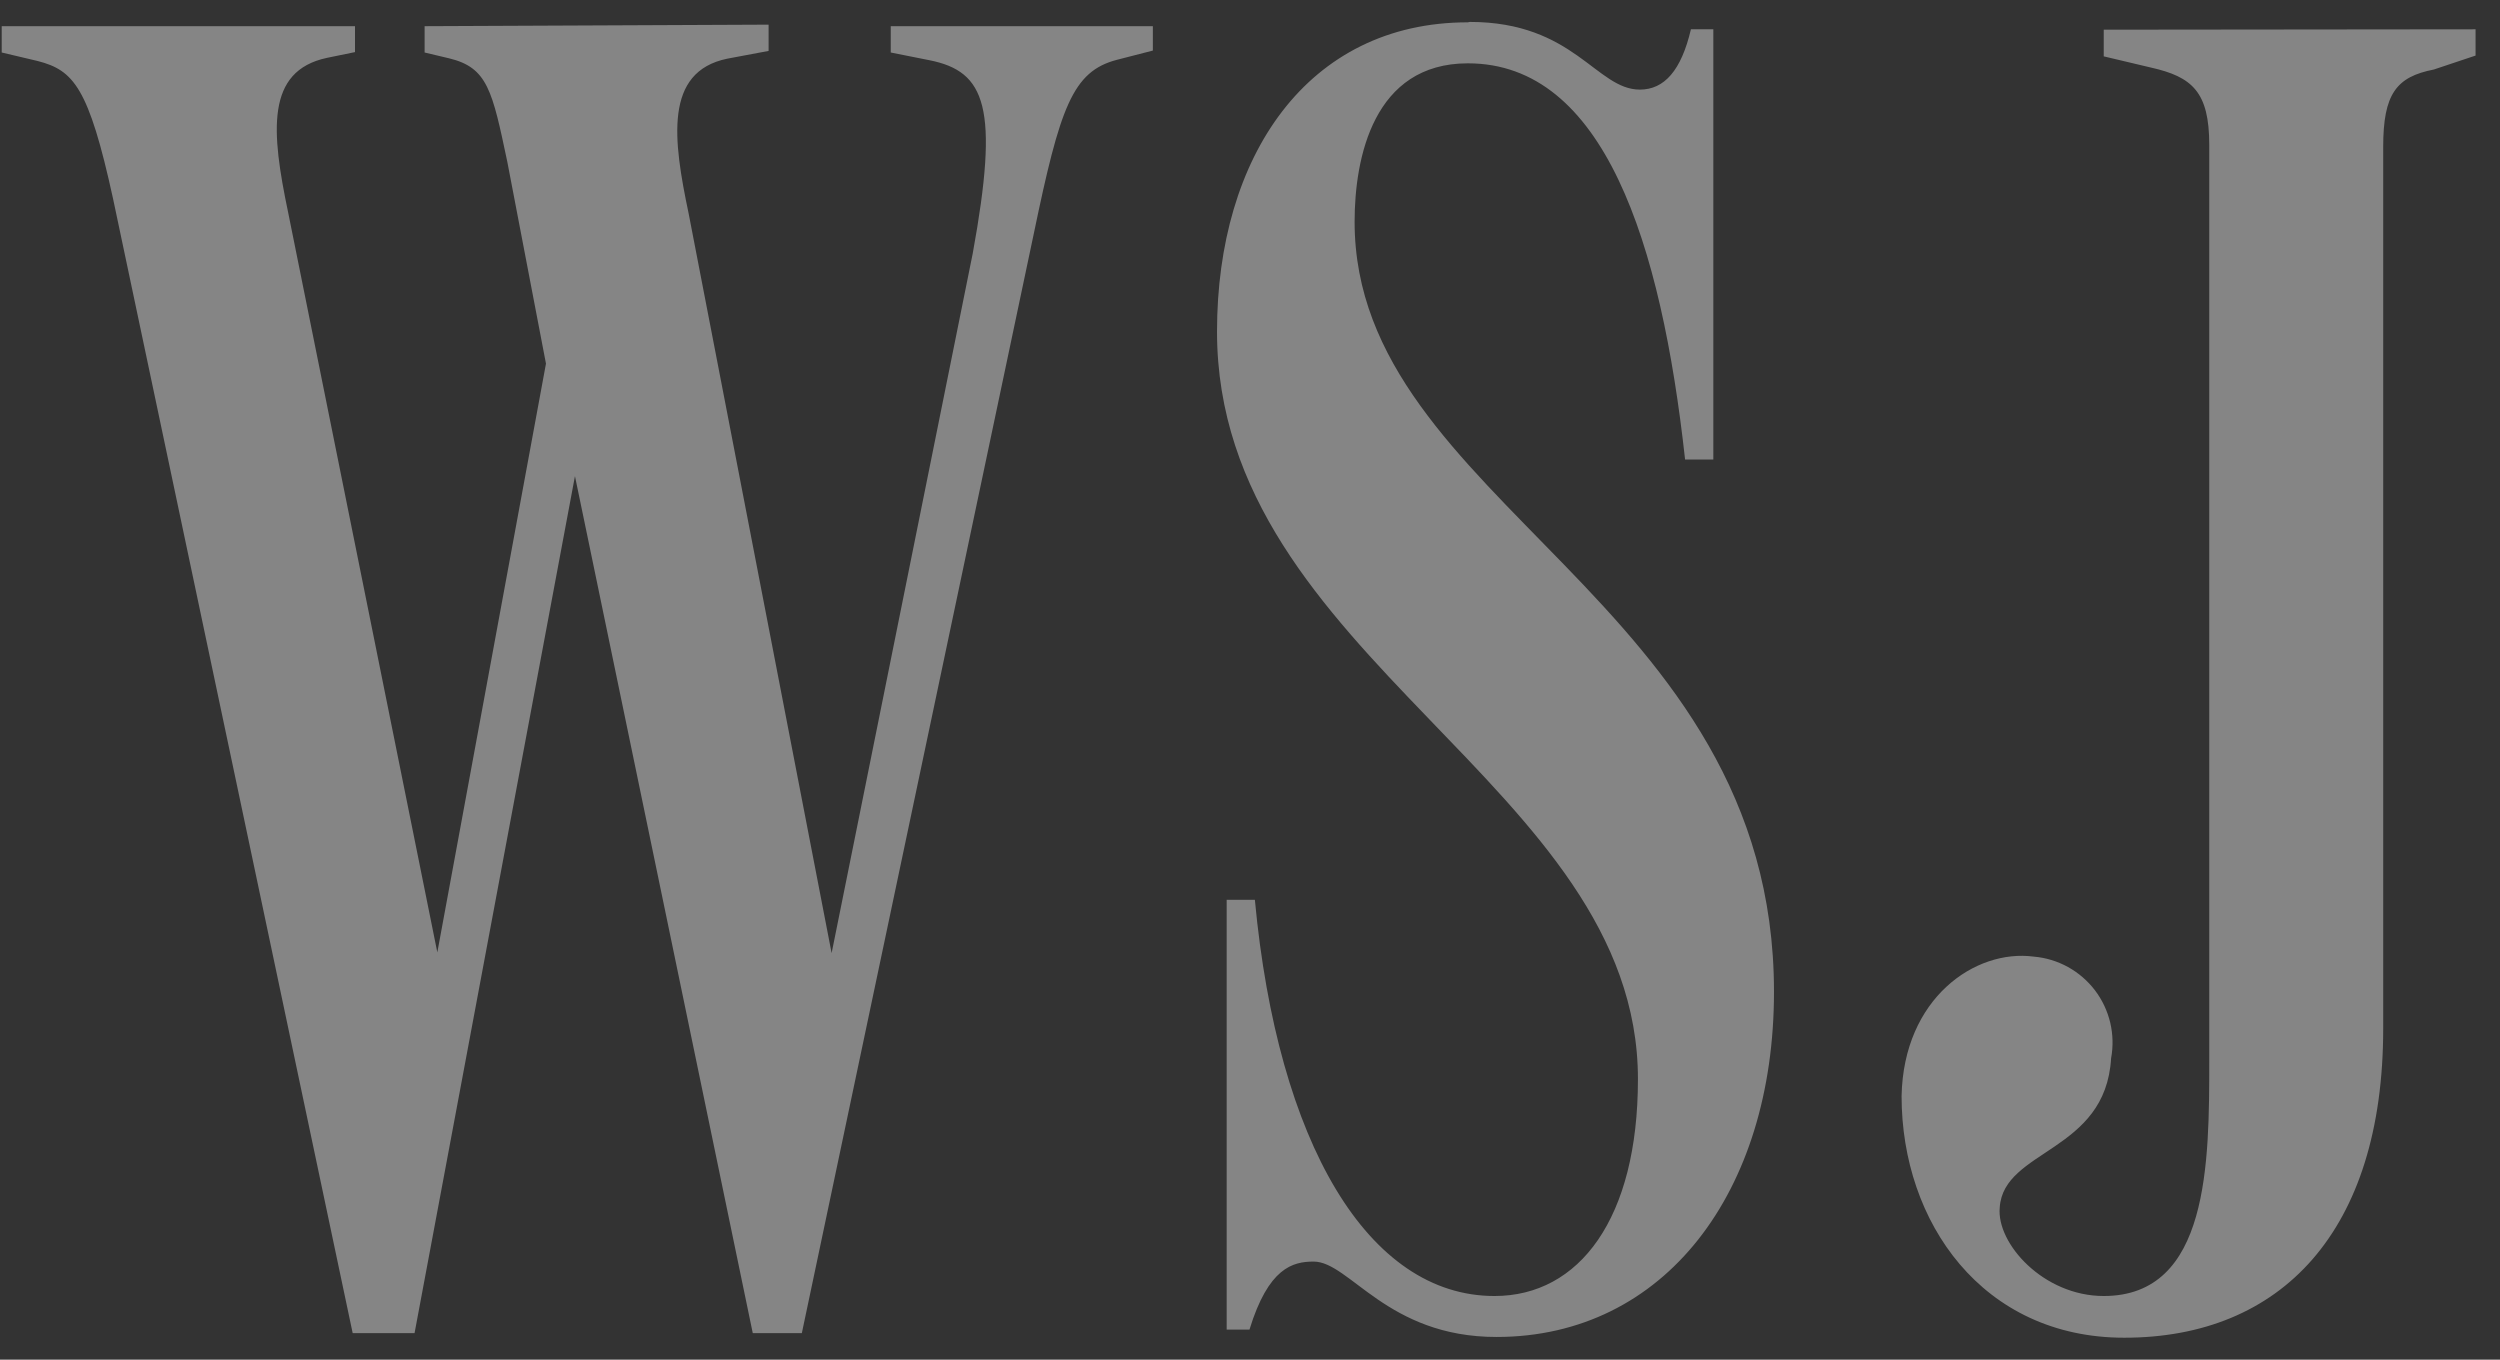 <svg width="57" height="31" viewBox="0 0 57 31" fill="none" xmlns="http://www.w3.org/2000/svg">
<rect x="0" y="0" width="57" height="31" fill="#333333" stroke="none"/>
<path d="M9.681 0.597V1.197L10.236 1.329C11.117 1.54 11.223 2.06 11.567 3.691L12.448 8.291L9.971 21.714L6.57 4.845C6.182 2.995 6.058 1.62 7.451 1.32L8.094 1.188V0.597H0.039V1.197L0.859 1.391C1.678 1.602 2.022 1.99 2.577 4.528L8.041 30.395H9.452L13.109 10.856L17.163 30.395H18.282L23.57 5.33C24.169 2.448 24.451 1.629 25.465 1.364L26.285 1.153V0.597H20.309V1.197L21.191 1.373C22.477 1.629 22.786 2.448 22.178 5.78L18.961 21.731L15.7 4.863C15.348 3.188 15.136 1.637 16.581 1.338L17.524 1.161V0.562L9.681 0.597ZM47.965 0.677V1.285L49.04 1.54C49.983 1.752 50.371 2.096 50.371 3.303V24.173C50.371 26.499 50.371 29.549 47.965 29.549C46.59 29.549 45.515 28.35 45.594 27.53C45.682 26.2 48.009 26.279 48.133 24.129C48.183 23.859 48.176 23.582 48.113 23.315C48.049 23.048 47.931 22.797 47.765 22.579C47.599 22.361 47.389 22.18 47.149 22.047C46.908 21.915 46.643 21.834 46.37 21.811C45.039 21.634 43.4 22.754 43.356 24.992C43.356 27.874 45.206 30.5 48.432 30.5C52.002 30.5 54.337 28.086 54.337 23.45V3.347C54.337 2.14 54.637 1.752 55.492 1.585L56.443 1.267V0.668L47.965 0.677ZM33.467 0.509C29.81 0.509 27.748 3.567 27.748 7.56C27.748 15.007 37.345 17.889 37.345 24.605C37.345 27.786 36.006 29.549 34.075 29.549C31.194 29.549 29.131 26.067 28.611 20.515H27.968V30.315H28.488C28.92 28.905 29.475 28.764 29.951 28.764C30.771 28.764 31.625 30.483 34.12 30.483C37.953 30.483 40.447 27.178 40.447 22.613C40.447 13.659 30.885 11.464 30.885 5.057C30.885 3.594 31.317 1.444 33.467 1.444C36.57 1.444 37.874 5.524 38.42 10.477H39.064V0.668H38.553C38.332 1.611 37.944 2.043 37.389 2.043C36.393 2.043 35.891 0.5 33.511 0.5L33.467 0.509ZM40.395 8.952V9.058V8.97V8.952Z" fill="white" fill-opacity="0.4"></path>
</svg>
